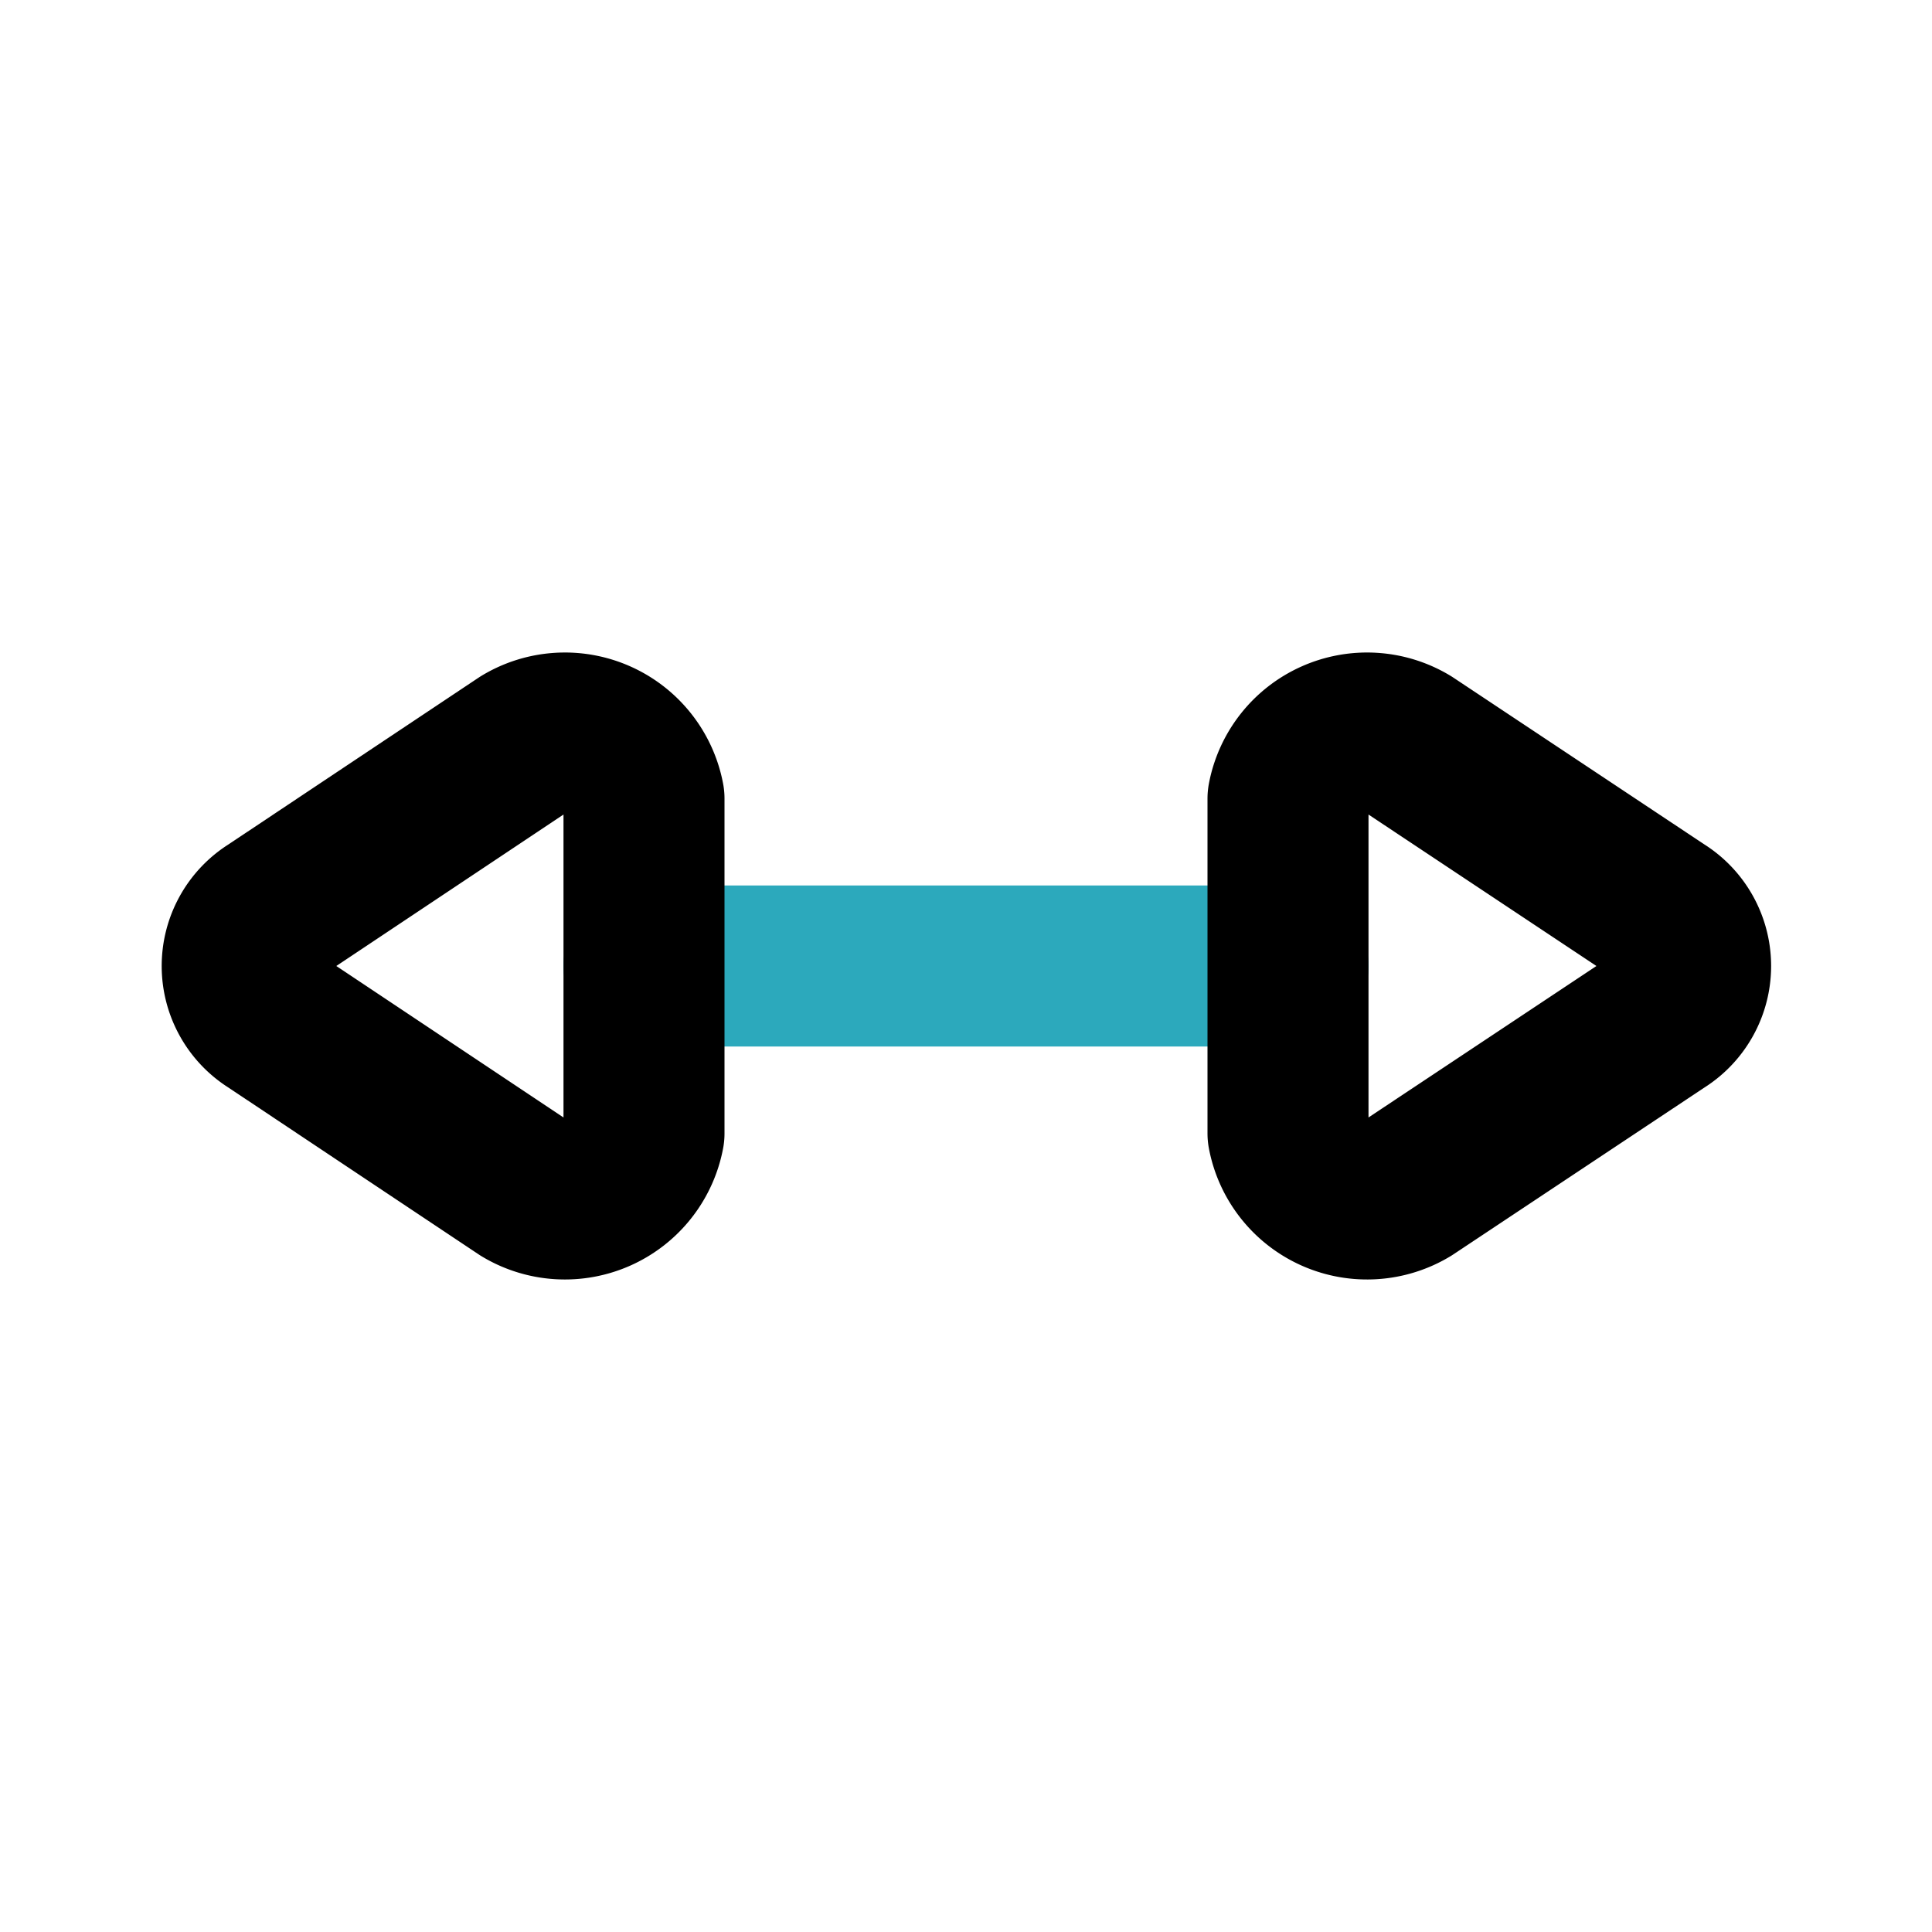 <?xml version="1.0" encoding="utf-8"?>
<svg fill="#000000" width="800px" height="800px" viewBox="0 0 24 24" id="left-right-direction" data-name="Line Color" xmlns="http://www.w3.org/2000/svg" class="icon line-color"><line id="secondary" x1="8" y1="12" x2="16" y2="12" style="fill: none; stroke: rgb(44, 169, 188); stroke-linecap: round; stroke-linejoin: round; stroke-width: 2;"></line><path id="primary" d="M3.38,12.67,6.5,14.75A1,1,0,0,0,8,14.08V9.92a1,1,0,0,0-1.5-.67L3.38,11.33A.79.79,0,0,0,3.38,12.67Zm17.25-1.34L17.5,9.25a1,1,0,0,0-1.5.67v4.16a1,1,0,0,0,1.5.67l3.13-2.08A.79.79,0,0,0,20.63,11.33Z" style="fill: none; stroke: rgb(0, 0, 0); stroke-linecap: round; stroke-linejoin: round; stroke-width: 2;"></path></svg>